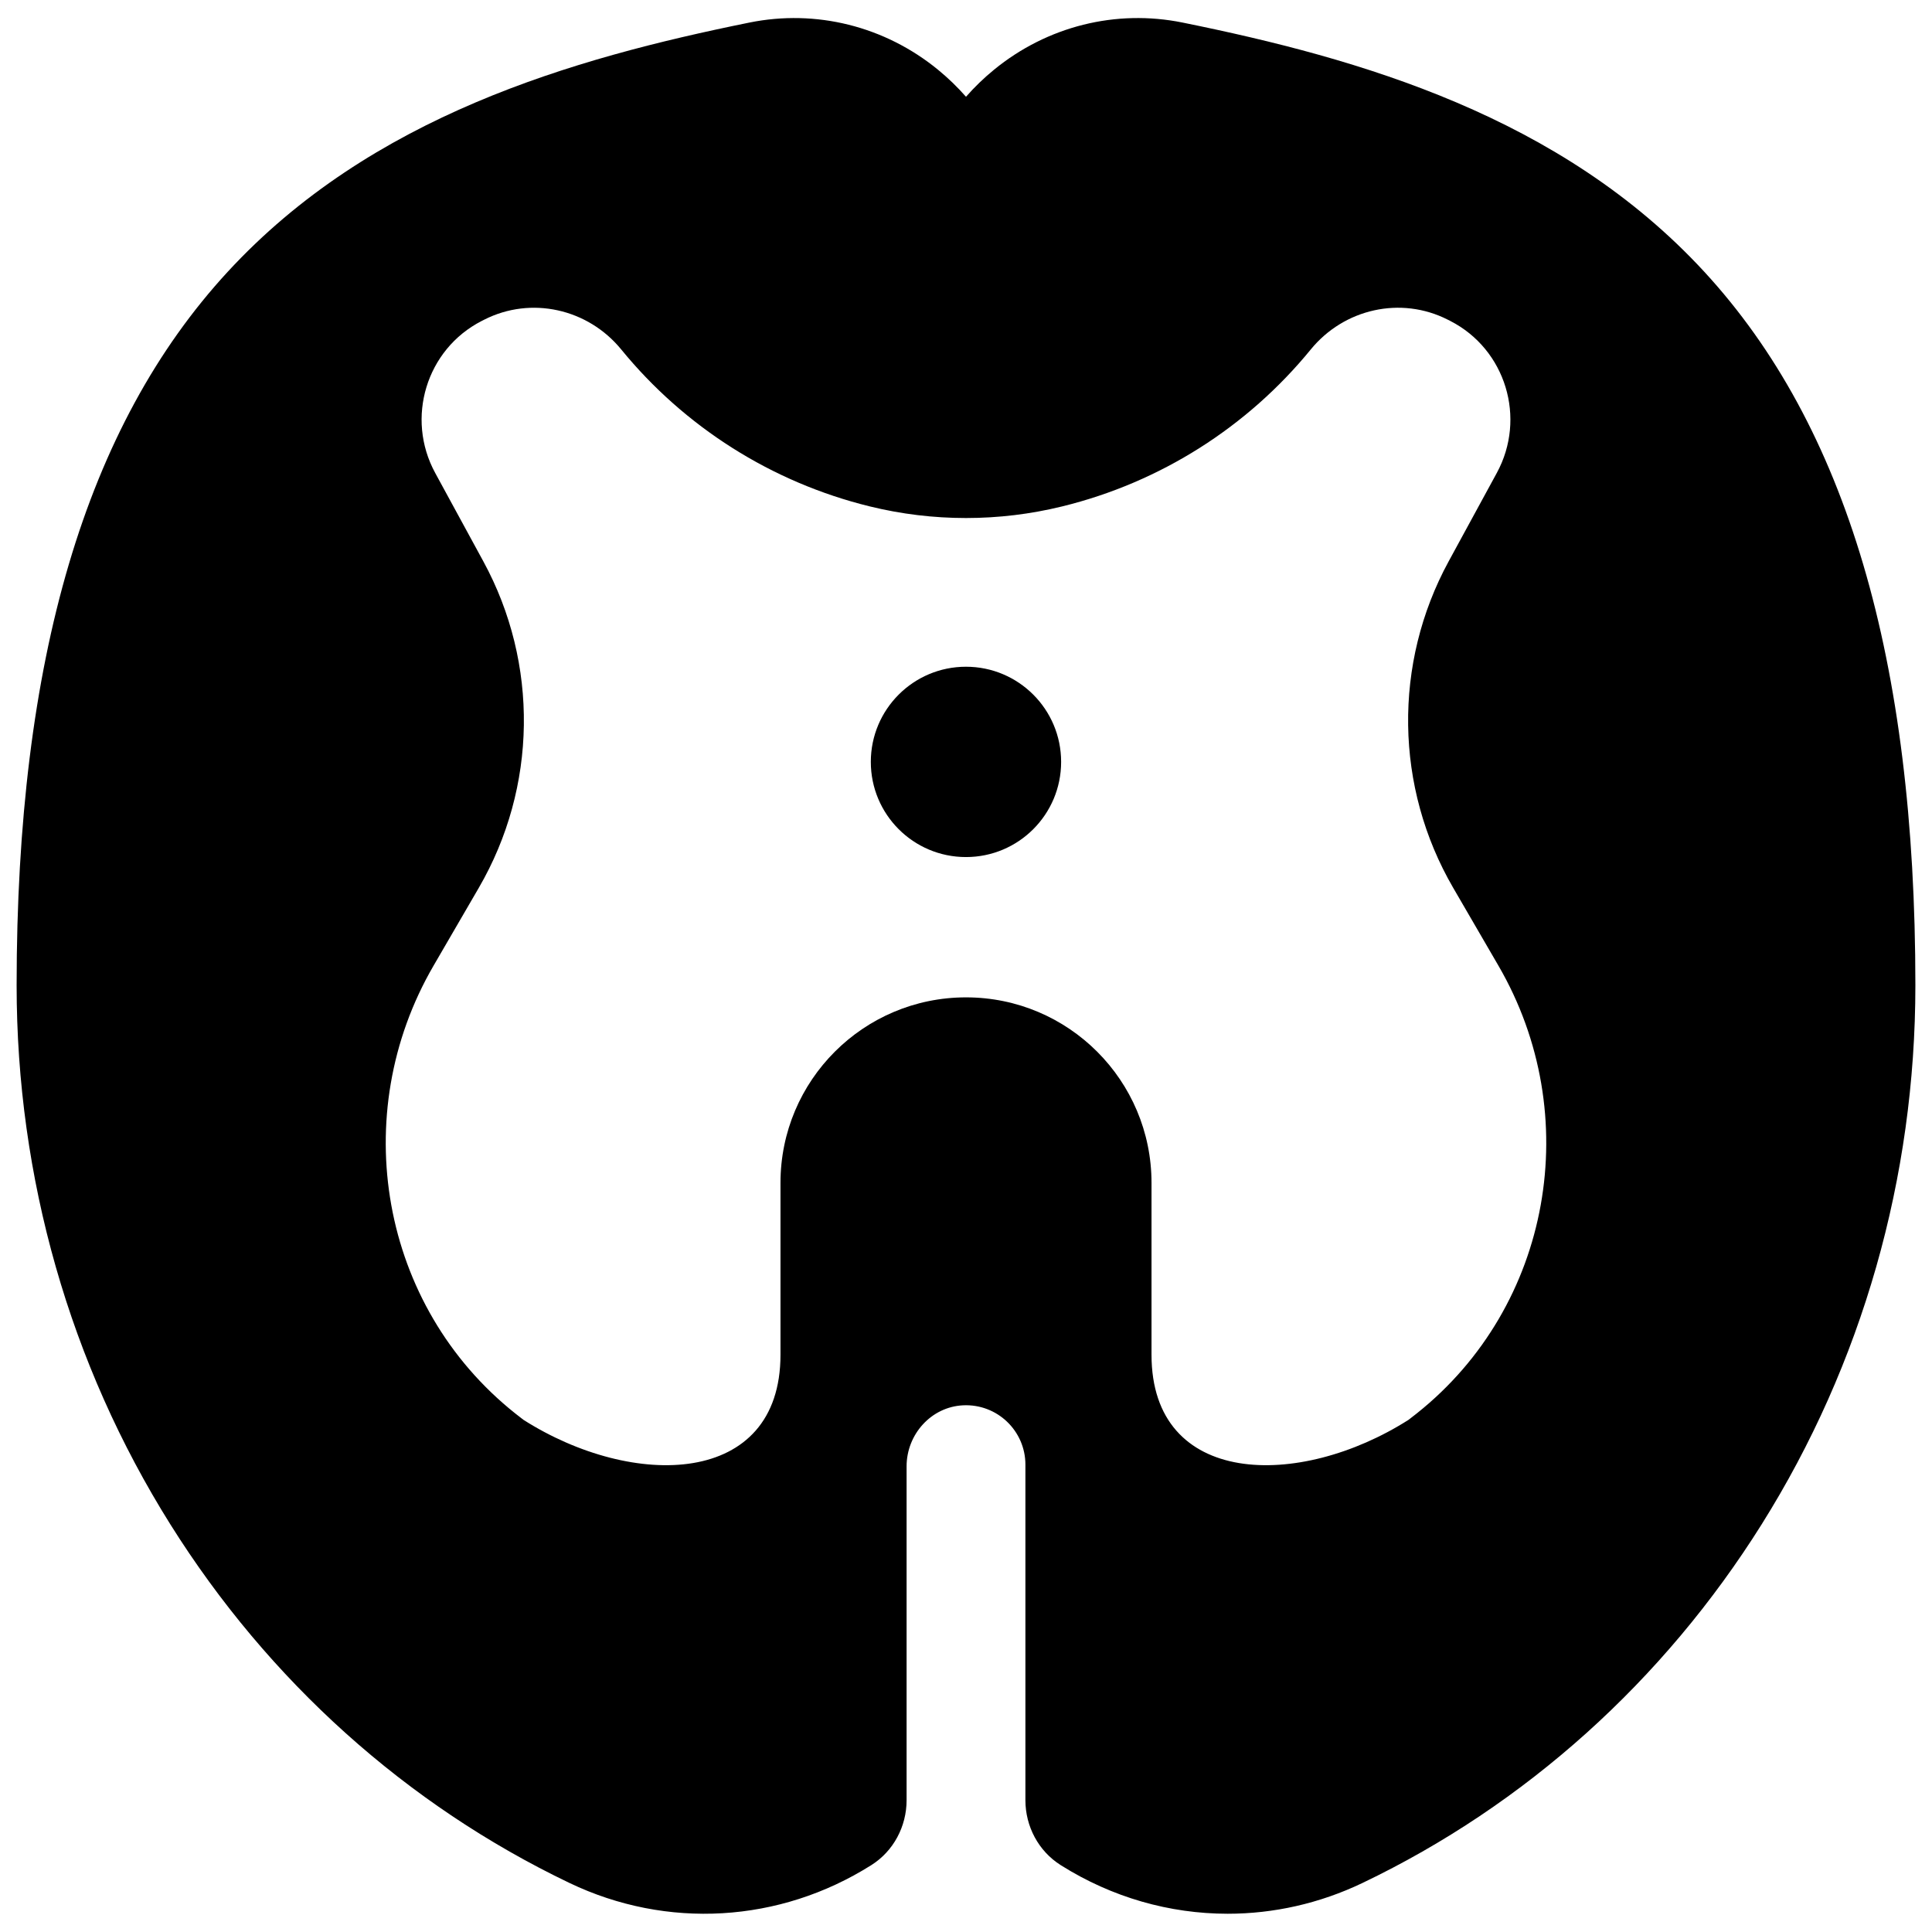 <?xml version="1.0" encoding="UTF-8"?>
<!-- Uploaded to: SVG Repo, www.svgrepo.com, Generator: SVG Repo Mixer Tools -->
<svg width="800px" height="800px" version="1.1" viewBox="144 144 512 512" xmlns="http://www.w3.org/2000/svg">
 <defs>
  <clipPath id="a">
   <path d="m148.09 148.09h503.81v503.81h-503.81z"/>
  </clipPath>
 </defs>
 <g clip-path="url(#a)">
  <path d="m595.68 216.05c-37.984-41.215-91.215-56.527-138.28-66.07-17.668-3.586-35.875 0.969-49.961 12.484-2.695 2.203-5.18 4.606-7.438 7.18-2.262-2.574-4.746-4.977-7.438-7.18-14.09-11.516-32.301-16.066-49.965-12.484-47.059 9.543-100.29 24.855-138.27 66.07-37.633 40.828-55.922 102.68-55.922 189.08 0 50.961 14.094 100.36 40.75 142.86 26.031 41.5 62.609 74.359 105.78 95.023 25.781 12.34 55.648 10.586 79.906-4.695 0.035-0.02 0.066-0.043 0.098-0.062 5.859-3.703 9.316-10.246 9.316-17.18v-88.48c0-8.477 6.516-15.773 14.984-16.172 9.043-0.426 16.504 6.777 16.504 15.727v88.922c0 6.934 3.457 13.477 9.316 17.18 0.035 0.02 0.066 0.043 0.098 0.062 13.543 8.531 28.832 12.848 44.188 12.848 12.145 0 24.332-2.699 35.719-8.152 43.168-20.664 79.746-53.523 105.78-95.023 26.66-42.5 40.75-91.902 40.75-142.86 0.004-86.402-18.289-148.25-55.918-189.08zm-76.18 302.49c-0.734 0.586-1.477 1.16-2.227 1.734-29.039 18.469-68.109 17.812-68.109-17.246v-45.551c0-27.152-22.012-49.164-49.164-49.164s-49.164 22.012-49.164 49.164v45.551c0 35.059-39.066 35.715-68.109 17.246-0.75-0.57-1.492-1.148-2.227-1.734-35.707-28.441-44.555-79.129-21.617-118.6l12.012-20.672c15.48-26.641 15.938-59.426 1.203-86.484l-12.766-23.445c-7.898-14.508-2.383-32.754 12.32-40.281 0.223-0.113 0.441-0.227 0.664-0.336 12.438-6.32 27.496-2.906 36.32 7.894 16.734 20.484 39.785 35.191 65.863 41.586 16.75 4.109 34.246 4.109 51 0 26.078-6.394 49.133-21.102 65.863-41.586 8.824-10.805 23.883-14.219 36.32-7.894 0.219 0.113 0.441 0.223 0.664 0.336 14.703 7.531 20.219 25.773 12.32 40.281l-12.766 23.445c-14.734 27.059-14.277 59.844 1.203 86.484l12.012 20.672c22.938 39.473 14.094 90.156-21.617 118.6z"/>
 </g>
 <path d="m425.21 345.91c0 13.93-11.289 25.219-25.215 25.219-13.93 0-25.219-11.289-25.219-25.219 0-13.926 11.289-25.219 25.219-25.219 13.926 0 25.215 11.293 25.215 25.219"/>
</svg>